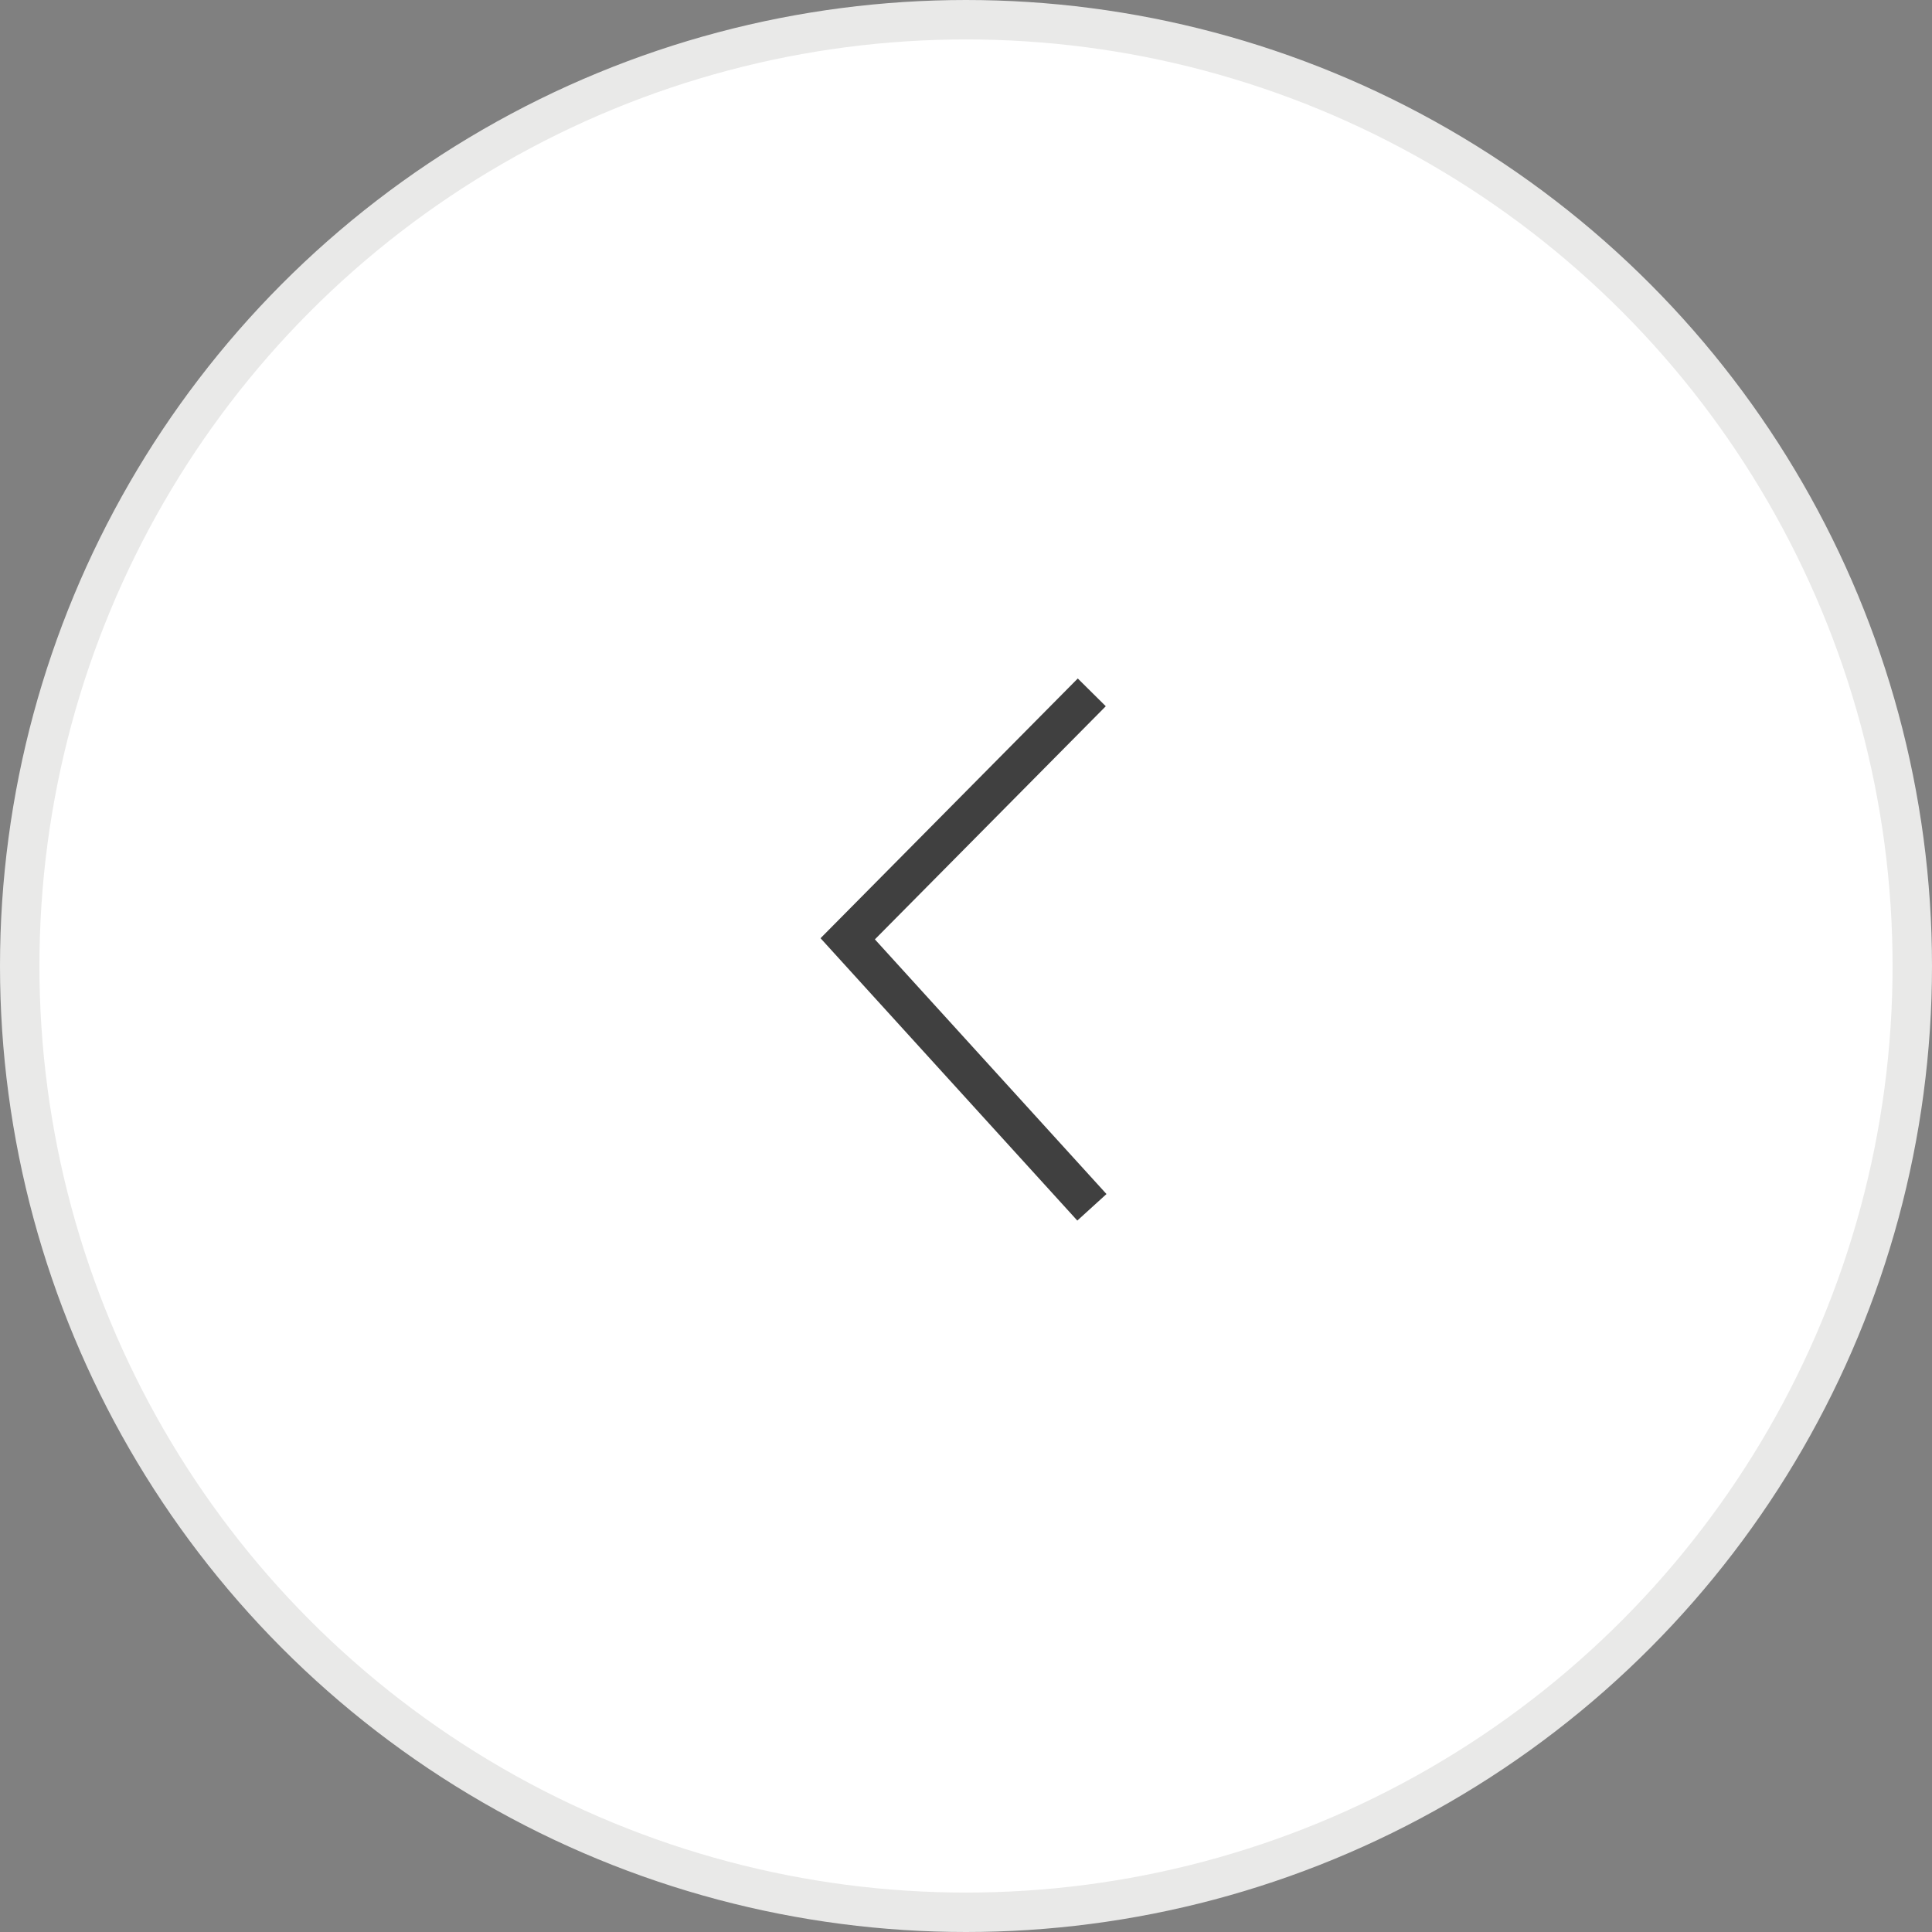 <svg id="ico_slider-left" data-name="ico_slider-left" xmlns="http://www.w3.org/2000/svg" width="100%" height="100%" viewBox="0 0 49 49">
  <rect x="0" y="0" width="49" height="49" fill="#808080" stroke="none"/>
  <defs>
    <style>
      .cls-1 {
        fill: #fff;
        stroke: #e9e9e8;
      }

      .cls-1, .cls-2 {
        stroke-width: 1px;
      }

      .cls-2 {
        fill: none;
        stroke: #404040;
        fill-rule: evenodd;
      }
    </style>
  </defs>
  <circle id="circle" data-name="circle" class="cls-1" cx="24.5" cy="24.5" r="24"/>
  <path id="line" data-name="line" class="cls-2" d="M862.19,3810.06L856,3816.31l6.193,6.81" transform="translate(-834.5 -3792.5)"/>
</svg>
